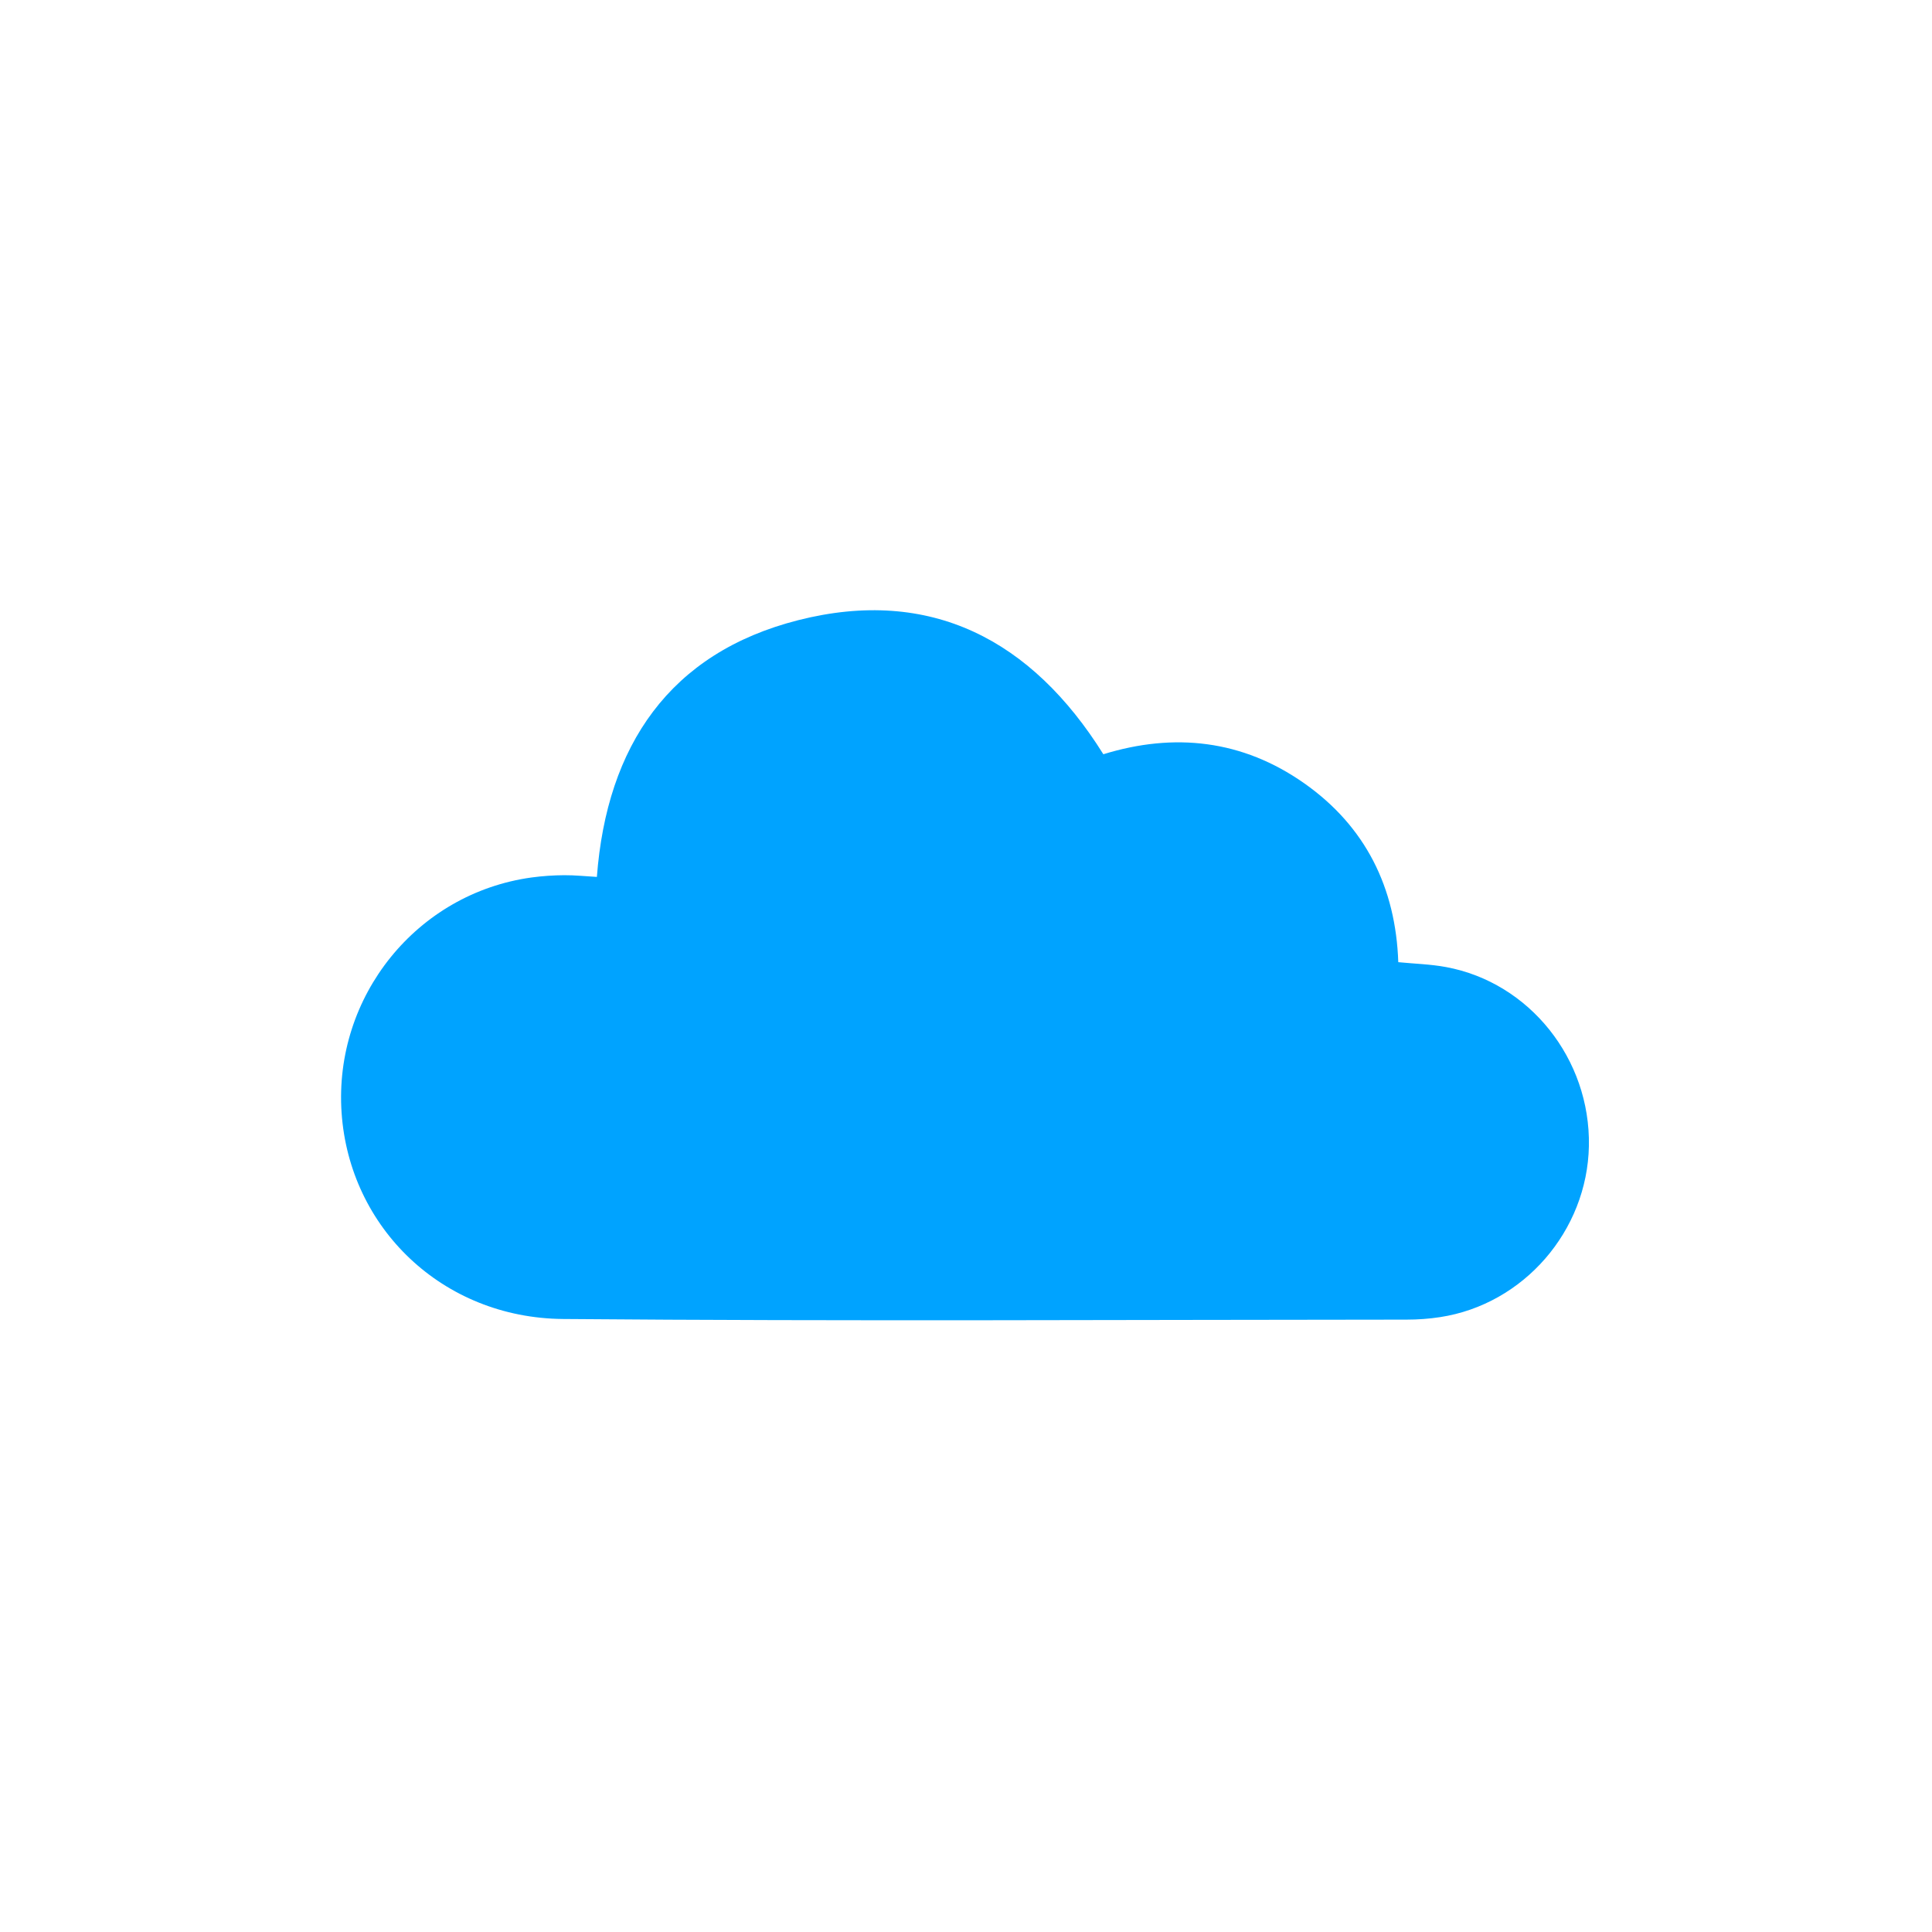 <svg viewBox="0 0 576 576" version="1.1" xmlns="http://www.w3.org/2000/svg" data-sanitized-data-name="Layer 1" data-name="Layer 1" id="Layer_1">
  <defs>
    <style>
      .cls-1 {
        fill: #00a3ff;
      }

      .cls-1, .cls-2 {
        stroke-width: 0px;
      }

      .cls-2 {
        fill: none;
      }
    </style>
  </defs>
  <path d="M554.74,554.74H21.26V21.26c177.83,0,355.65,0,533.48,0v533.48ZM177.95,261.45c-3.21-.19-6.46-.54-9.71-.51-3.25.02-6.53.24-9.75.68-34.2,4.72-58.99,35.43-56.63,70.13,2.32,34.25,30.02,61.2,66.03,61.5,83.82.7,167.66.23,251.49.19,3.34,0,6.71-.24,10.01-.75,24.88-3.81,43.87-25.73,44.34-51.04.48-25.89-17.71-48.74-42.63-53.33-4.59-.85-9.31-.97-14.2-1.45-.75-22.18-9.74-40.46-28.05-53.34-18.39-12.93-38.74-15.18-59.88-8.65-21.34-34.13-51.54-49.99-90.94-39.98-38.36,9.74-57.1,37.42-60.06,76.56Z" class="cls-2"></path>
  <path d="M177.95,261.45c2.96-39.13,21.7-66.82,60.06-76.56,39.4-10,69.6,5.85,90.94,39.98,21.15-6.53,41.49-4.28,59.88,8.65,18.32,12.88,27.3,31.16,28.05,53.34,4.89.48,9.61.6,14.2,1.45,24.92,4.59,43.11,27.44,42.63,53.33-.47,25.32-19.46,47.23-44.34,51.04-3.3.51-6.67.75-10.01.75-83.83.04-167.66.51-251.49-.19-36.01-.3-63.7-27.25-66.03-61.5-2.36-34.7,22.43-65.42,56.63-70.13,3.22-.44,6.5-.66,9.75-.68,3.25-.02,6.49.33,9.71.51Z" class="cls-1"></path>
</svg>